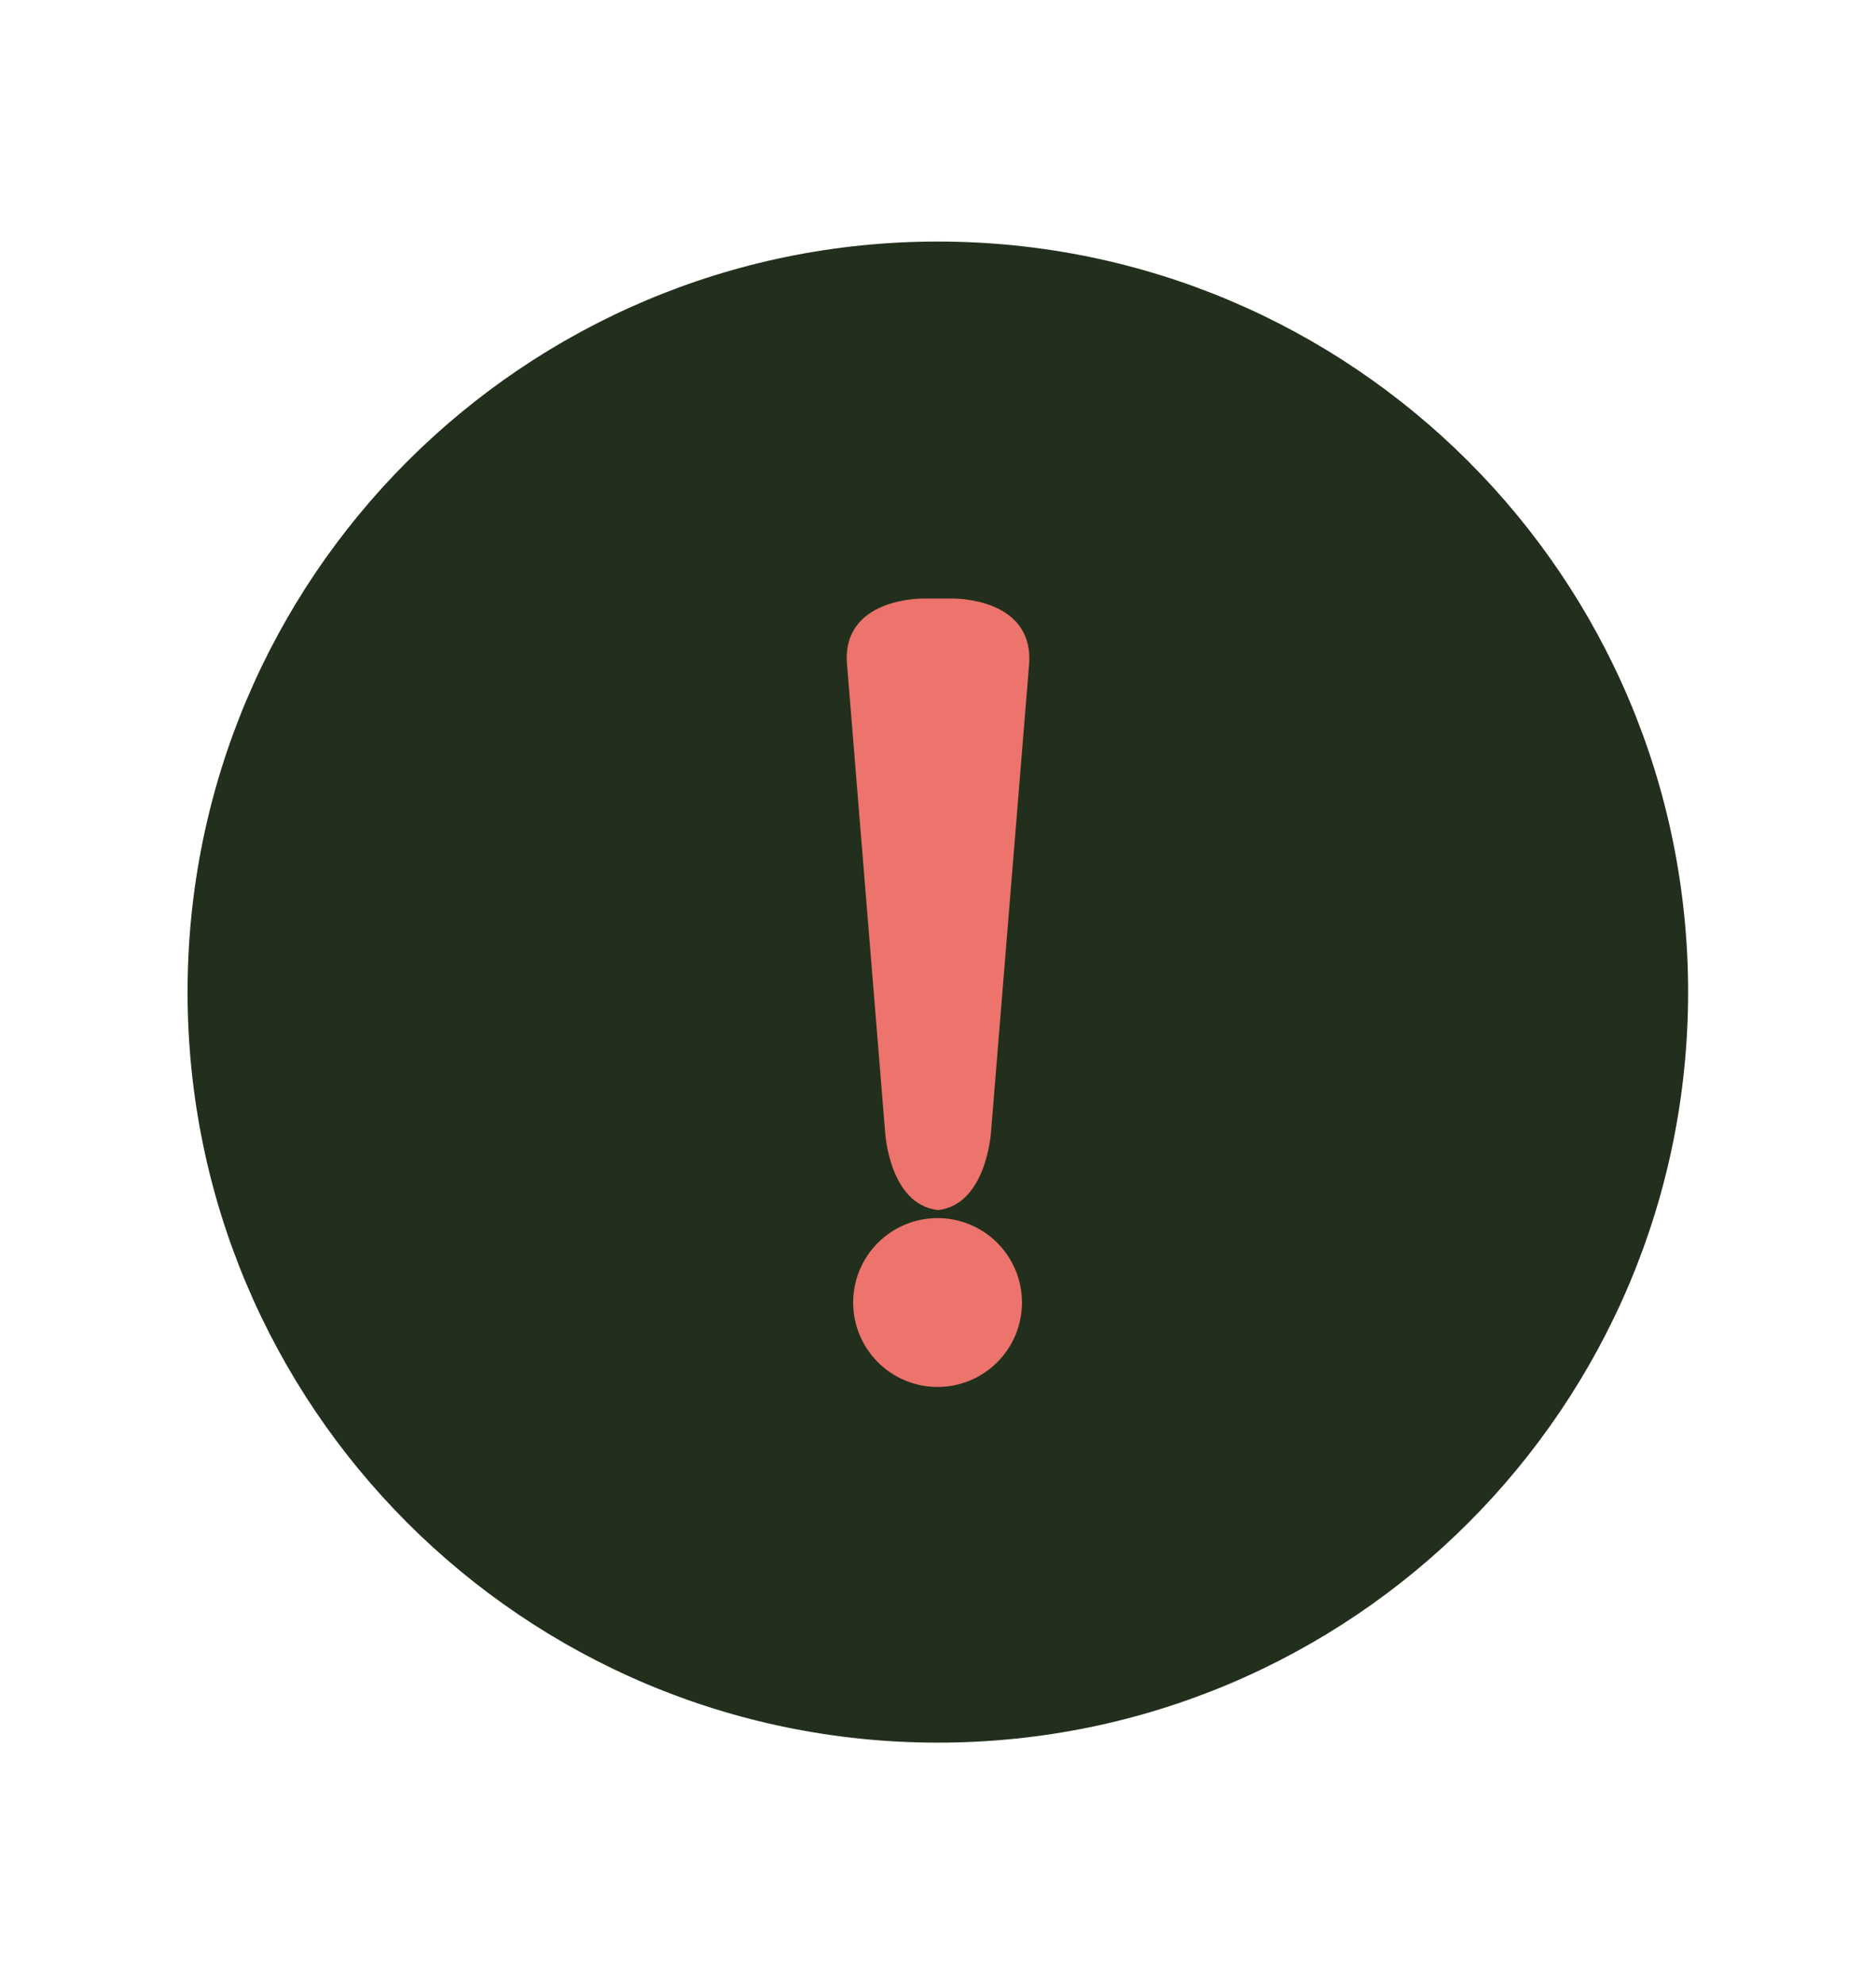 <?xml version="1.0" encoding="UTF-8"?>
<svg xmlns="http://www.w3.org/2000/svg" xmlns:xlink="http://www.w3.org/1999/xlink" width="1937" zoomAndPan="magnify" viewBox="0 0 1452.75 1536" height="2048" preserveAspectRatio="xMidYMid meet">
  <defs>
    <clipPath id="9e18e88e7c">
      <path d="M 145.25 187 L 1307.25 187 L 1307.25 1349 L 145.25 1349 Z M 145.25 187 " clip-rule="nonzero"></path>
    </clipPath>
    <clipPath id="76fbd44111">
      <path d="M 726.25 187 C 405.371 187 145.25 447.121 145.25 768 C 145.25 1088.879 405.371 1349 726.25 1349 C 1047.129 1349 1307.25 1088.879 1307.25 768 C 1307.25 447.121 1047.129 187 726.25 187 Z M 726.25 187 " clip-rule="nonzero"></path>
    </clipPath>
  </defs>
  <g clip-path="url(#9e18e88e7c)">
    <g clip-path="url(#76fbd44111)">
      <path fill="#222f1c" d="M 145.25 187 L 1307.25 187 L 1307.25 1349 L 145.25 1349 Z M 145.25 187 " fill-opacity="1" fill-rule="nonzero"></path>
    </g>
  </g>
  <path fill="#ec746c" d="M 737.641 463.34 L 715.207 463.34 C 715.207 463.34 650.613 462.18 656.031 515.555 L 685.426 876.414 C 685.426 876.414 688.52 932.496 726.422 936.75 C 763.941 932.496 767.422 876.414 767.422 876.414 L 796.816 515.555 C 801.844 462.18 737.641 463.34 737.641 463.34 Z M 737.641 463.34 " fill-opacity="1" fill-rule="nonzero"></path>
  <path fill="#ec746c" d="M 791.402 1008.305 C 791.402 1009.375 791.375 1010.445 791.32 1011.512 C 791.27 1012.582 791.191 1013.648 791.086 1014.711 C 790.98 1015.777 790.852 1016.836 790.691 1017.895 C 790.535 1018.953 790.352 1020.008 790.145 1021.055 C 789.938 1022.105 789.703 1023.148 789.441 1024.188 C 789.18 1025.223 788.895 1026.254 788.586 1027.277 C 788.273 1028.301 787.941 1029.316 787.578 1030.324 C 787.219 1031.332 786.836 1032.332 786.426 1033.32 C 786.016 1034.309 785.582 1035.285 785.125 1036.25 C 784.668 1037.219 784.188 1038.176 783.684 1039.117 C 783.18 1040.062 782.652 1040.992 782.102 1041.91 C 781.551 1042.828 780.98 1043.73 780.383 1044.621 C 779.789 1045.508 779.176 1046.383 778.539 1047.242 C 777.898 1048.102 777.242 1048.945 776.562 1049.773 C 775.883 1050.598 775.188 1051.406 774.469 1052.199 C 773.75 1052.992 773.012 1053.77 772.254 1054.523 C 771.5 1055.281 770.727 1056.02 769.934 1056.738 C 769.141 1057.453 768.328 1058.152 767.504 1058.832 C 766.676 1059.512 765.832 1060.168 764.973 1060.805 C 764.113 1061.441 763.238 1062.059 762.352 1062.652 C 761.461 1063.246 760.559 1063.82 759.641 1064.371 C 758.723 1064.918 757.793 1065.445 756.848 1065.949 C 755.906 1066.457 754.949 1066.938 753.984 1067.395 C 753.016 1067.852 752.039 1068.285 751.051 1068.695 C 750.062 1069.102 749.062 1069.488 748.055 1069.848 C 747.051 1070.207 746.035 1070.543 745.012 1070.855 C 743.988 1071.164 742.957 1071.449 741.918 1071.711 C 740.879 1071.969 739.836 1072.203 738.789 1072.414 C 737.738 1072.621 736.684 1072.805 735.625 1072.961 C 734.57 1073.117 733.508 1073.25 732.441 1073.355 C 731.379 1073.461 730.312 1073.539 729.242 1073.59 C 728.176 1073.645 727.105 1073.668 726.035 1073.668 C 724.965 1073.668 723.898 1073.645 722.828 1073.59 C 721.762 1073.539 720.695 1073.461 719.629 1073.355 C 718.562 1073.25 717.504 1073.117 716.445 1072.961 C 715.387 1072.805 714.332 1072.621 713.285 1072.414 C 712.234 1072.203 711.191 1071.969 710.152 1071.711 C 709.117 1071.449 708.086 1071.164 707.062 1070.855 C 706.039 1070.543 705.023 1070.207 704.016 1069.848 C 703.008 1069.488 702.012 1069.102 701.023 1068.695 C 700.035 1068.285 699.055 1067.852 698.09 1067.395 C 697.121 1066.938 696.168 1066.457 695.223 1065.949 C 694.281 1065.445 693.348 1064.918 692.43 1064.371 C 691.516 1063.82 690.609 1063.246 689.723 1062.652 C 688.832 1062.059 687.957 1061.441 687.098 1060.805 C 686.238 1060.168 685.395 1059.512 684.57 1058.832 C 683.742 1058.152 682.934 1057.453 682.141 1056.738 C 681.348 1056.02 680.574 1055.281 679.816 1054.523 C 679.059 1053.77 678.32 1052.992 677.605 1052.199 C 676.887 1051.406 676.188 1050.598 675.508 1049.773 C 674.828 1048.945 674.172 1048.102 673.535 1047.242 C 672.898 1046.383 672.281 1045.508 671.688 1044.621 C 671.094 1043.73 670.52 1042.828 669.969 1041.91 C 669.422 1040.992 668.895 1040.062 668.391 1039.117 C 667.887 1038.176 667.402 1037.219 666.945 1036.25 C 666.488 1035.285 666.055 1034.309 665.648 1033.32 C 665.238 1032.332 664.852 1031.332 664.492 1030.324 C 664.133 1029.316 663.797 1028.301 663.484 1027.277 C 663.176 1026.254 662.891 1025.223 662.629 1024.188 C 662.371 1023.148 662.137 1022.105 661.926 1021.055 C 661.719 1020.008 661.535 1018.953 661.379 1017.895 C 661.223 1016.836 661.09 1015.777 660.984 1014.711 C 660.883 1013.648 660.801 1012.582 660.75 1011.512 C 660.699 1010.445 660.672 1009.375 660.672 1008.305 C 660.672 1007.234 660.699 1006.164 660.75 1005.098 C 660.801 1004.027 660.883 1002.961 660.984 1001.898 C 661.09 1000.832 661.223 999.773 661.379 998.715 C 661.535 997.656 661.719 996.602 661.926 995.551 C 662.137 994.504 662.371 993.461 662.629 992.422 C 662.891 991.383 663.176 990.355 663.484 989.332 C 663.797 988.305 664.133 987.289 664.492 986.285 C 664.852 985.277 665.238 984.277 665.648 983.289 C 666.055 982.301 666.488 981.324 666.945 980.359 C 667.402 979.391 667.887 978.434 668.391 977.492 C 668.895 976.547 669.422 975.617 669.969 974.699 C 670.52 973.781 671.094 972.879 671.688 971.988 C 672.281 971.102 672.898 970.227 673.535 969.367 C 674.172 968.508 674.828 967.664 675.508 966.836 C 676.188 966.012 676.887 965.199 677.605 964.41 C 678.32 963.617 679.059 962.84 679.816 962.086 C 680.574 961.328 681.348 960.59 682.141 959.871 C 682.934 959.152 683.742 958.457 684.57 957.777 C 685.395 957.098 686.238 956.441 687.098 955.805 C 687.957 955.164 688.832 954.551 689.723 953.957 C 690.609 953.363 691.516 952.789 692.43 952.238 C 693.348 951.691 694.281 951.164 695.223 950.656 C 696.168 950.152 697.121 949.672 698.09 949.215 C 699.055 948.758 700.035 948.324 701.023 947.914 C 702.012 947.508 703.008 947.121 704.016 946.762 C 705.023 946.402 706.039 946.066 707.062 945.754 C 708.086 945.445 709.117 945.16 710.152 944.898 C 711.191 944.641 712.234 944.406 713.285 944.195 C 714.332 943.988 715.387 943.805 716.445 943.648 C 717.504 943.492 718.562 943.359 719.629 943.254 C 720.695 943.148 721.762 943.07 722.828 943.02 C 723.898 942.965 724.965 942.941 726.035 942.941 C 727.105 942.941 728.176 942.965 729.242 943.02 C 730.312 943.07 731.379 943.148 732.441 943.254 C 733.508 943.359 734.57 943.492 735.625 943.648 C 736.684 943.805 737.738 943.988 738.789 944.195 C 739.836 944.406 740.879 944.641 741.918 944.898 C 742.957 945.16 743.988 945.445 745.012 945.754 C 746.035 946.066 747.051 946.402 748.055 946.762 C 749.062 947.121 750.062 947.508 751.051 947.914 C 752.039 948.324 753.016 948.758 753.984 949.215 C 754.949 949.672 755.906 950.152 756.848 950.656 C 757.793 951.164 758.723 951.691 759.641 952.238 C 760.559 952.789 761.461 953.363 762.352 953.957 C 763.238 954.551 764.113 955.164 764.973 955.805 C 765.832 956.441 766.676 957.098 767.504 957.777 C 768.328 958.457 769.141 959.152 769.934 959.871 C 770.727 960.59 771.5 961.328 772.254 962.086 C 773.012 962.84 773.75 963.617 774.469 964.41 C 775.188 965.199 775.883 966.012 776.562 966.836 C 777.242 967.664 777.898 968.508 778.539 969.367 C 779.176 970.227 779.789 971.102 780.383 971.988 C 780.98 972.879 781.551 973.781 782.102 974.699 C 782.652 975.617 783.18 976.547 783.684 977.492 C 784.188 978.434 784.668 979.391 785.125 980.359 C 785.582 981.324 786.016 982.301 786.426 983.289 C 786.836 984.277 787.219 985.277 787.578 986.285 C 787.941 987.289 788.273 988.305 788.586 989.332 C 788.895 990.355 789.18 991.383 789.441 992.422 C 789.703 993.461 789.938 994.504 790.145 995.551 C 790.352 996.602 790.535 997.656 790.691 998.715 C 790.852 999.773 790.98 1000.832 791.086 1001.898 C 791.191 1002.961 791.27 1004.027 791.32 1005.098 C 791.375 1006.164 791.402 1007.234 791.402 1008.305 Z M 791.402 1008.305 " fill-opacity="1" fill-rule="nonzero"></path>
</svg>
